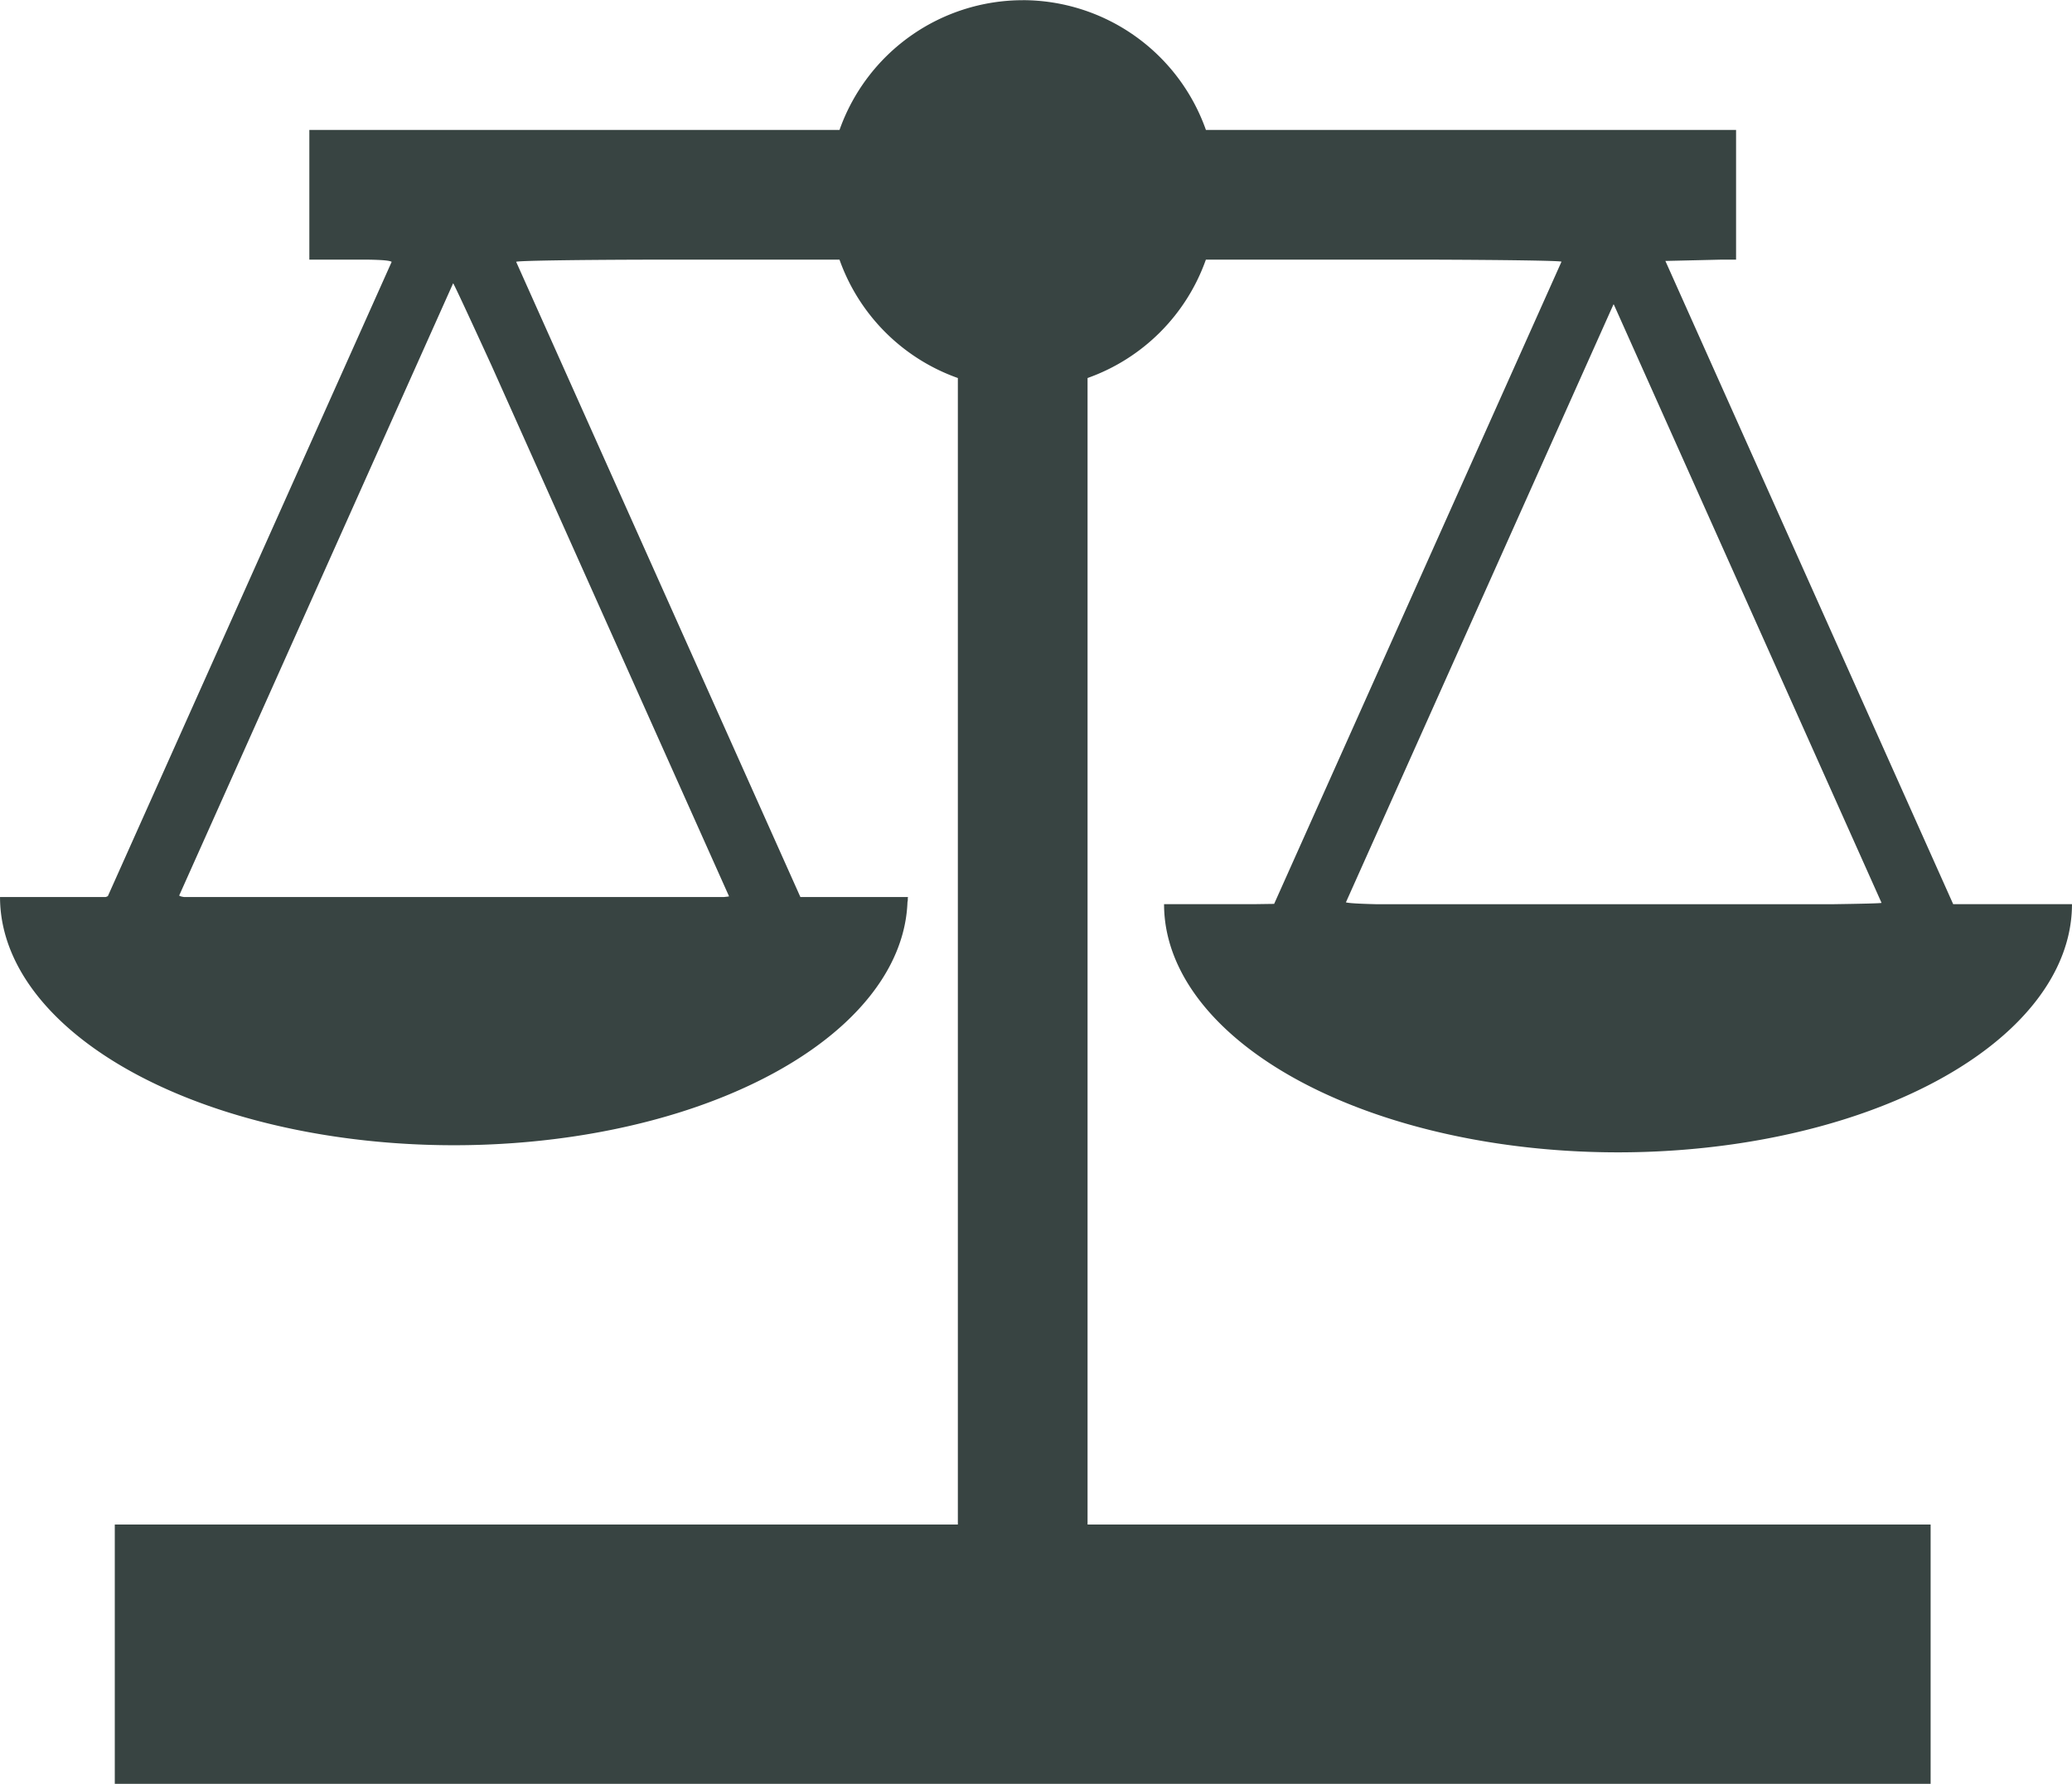 <?xml version="1.0" encoding="UTF-8" standalone="no"?><svg xmlns="http://www.w3.org/2000/svg" xmlns:xlink="http://www.w3.org/1999/xlink" fill="#384442" height="275" preserveAspectRatio="xMidYMid meet" version="1" viewBox="18.3 34.3 319.5 275.0" width="319.5" zoomAndPan="magnify"><g id="change1_1"><path d="m176 34.33a30 30 0 0 0 -28.246 20h-81.754v20h9.205c2.129 0.039 3.188 0.138 3.49 0.336l-43.756 97.768c-0.076 0.057-0.199 0.11-0.365 0.156h-16.27a70 38.26 0 0 0 35 33.135 70 38.26 0 0 0 70 0 70 38.26 0 0 0 34.926 -32.326l0.066-0.426h-0.027a70 38.26 0 0 0 0.035 -0.383h-16.584l-43.83-97.93c0.276-0.17 8.912-0.302 20.094-0.33h29.766a30 30 0 0 0 18.25 18.246v176.75h-130v40h280v-40h-130v-176.75a30 30 0 0 0 18.246 -18.25h34.51c11.374 0.036 19.953 0.159 20.326 0.312l-44.311 99.006-2.99 0.043h-13.984a70 38.26 0 0 0 35 33.135 70 38.26 0 0 0 70 0 70 38.26 0 0 0 35 -33.135h-18.318l-44.379-99.16 5.293-0.123 3.291-0.078h2.316v-20h-81.75a30 30 0 0 0 -28.25 -20zm-87.826 43.637c0.171 0.205 2.515 5.253 5.955 12.762l36.59 81.756c-0.137 0.039-0.483 0.072-0.832 0.105h-83.193c-0.46-0.066-0.672-0.145-0.764-0.236l42.244-94.387zm178.92 3.264c0.023 0.008 0.045 0.024 0.068 0.037l41.271 92.219c-0.122 0.077-3.16 0.145-7.334 0.205h-70.678c-2.743-0.069-4.154-0.161-4.584-0.283l41.256-92.178z" fill="inherit"/></g></svg>